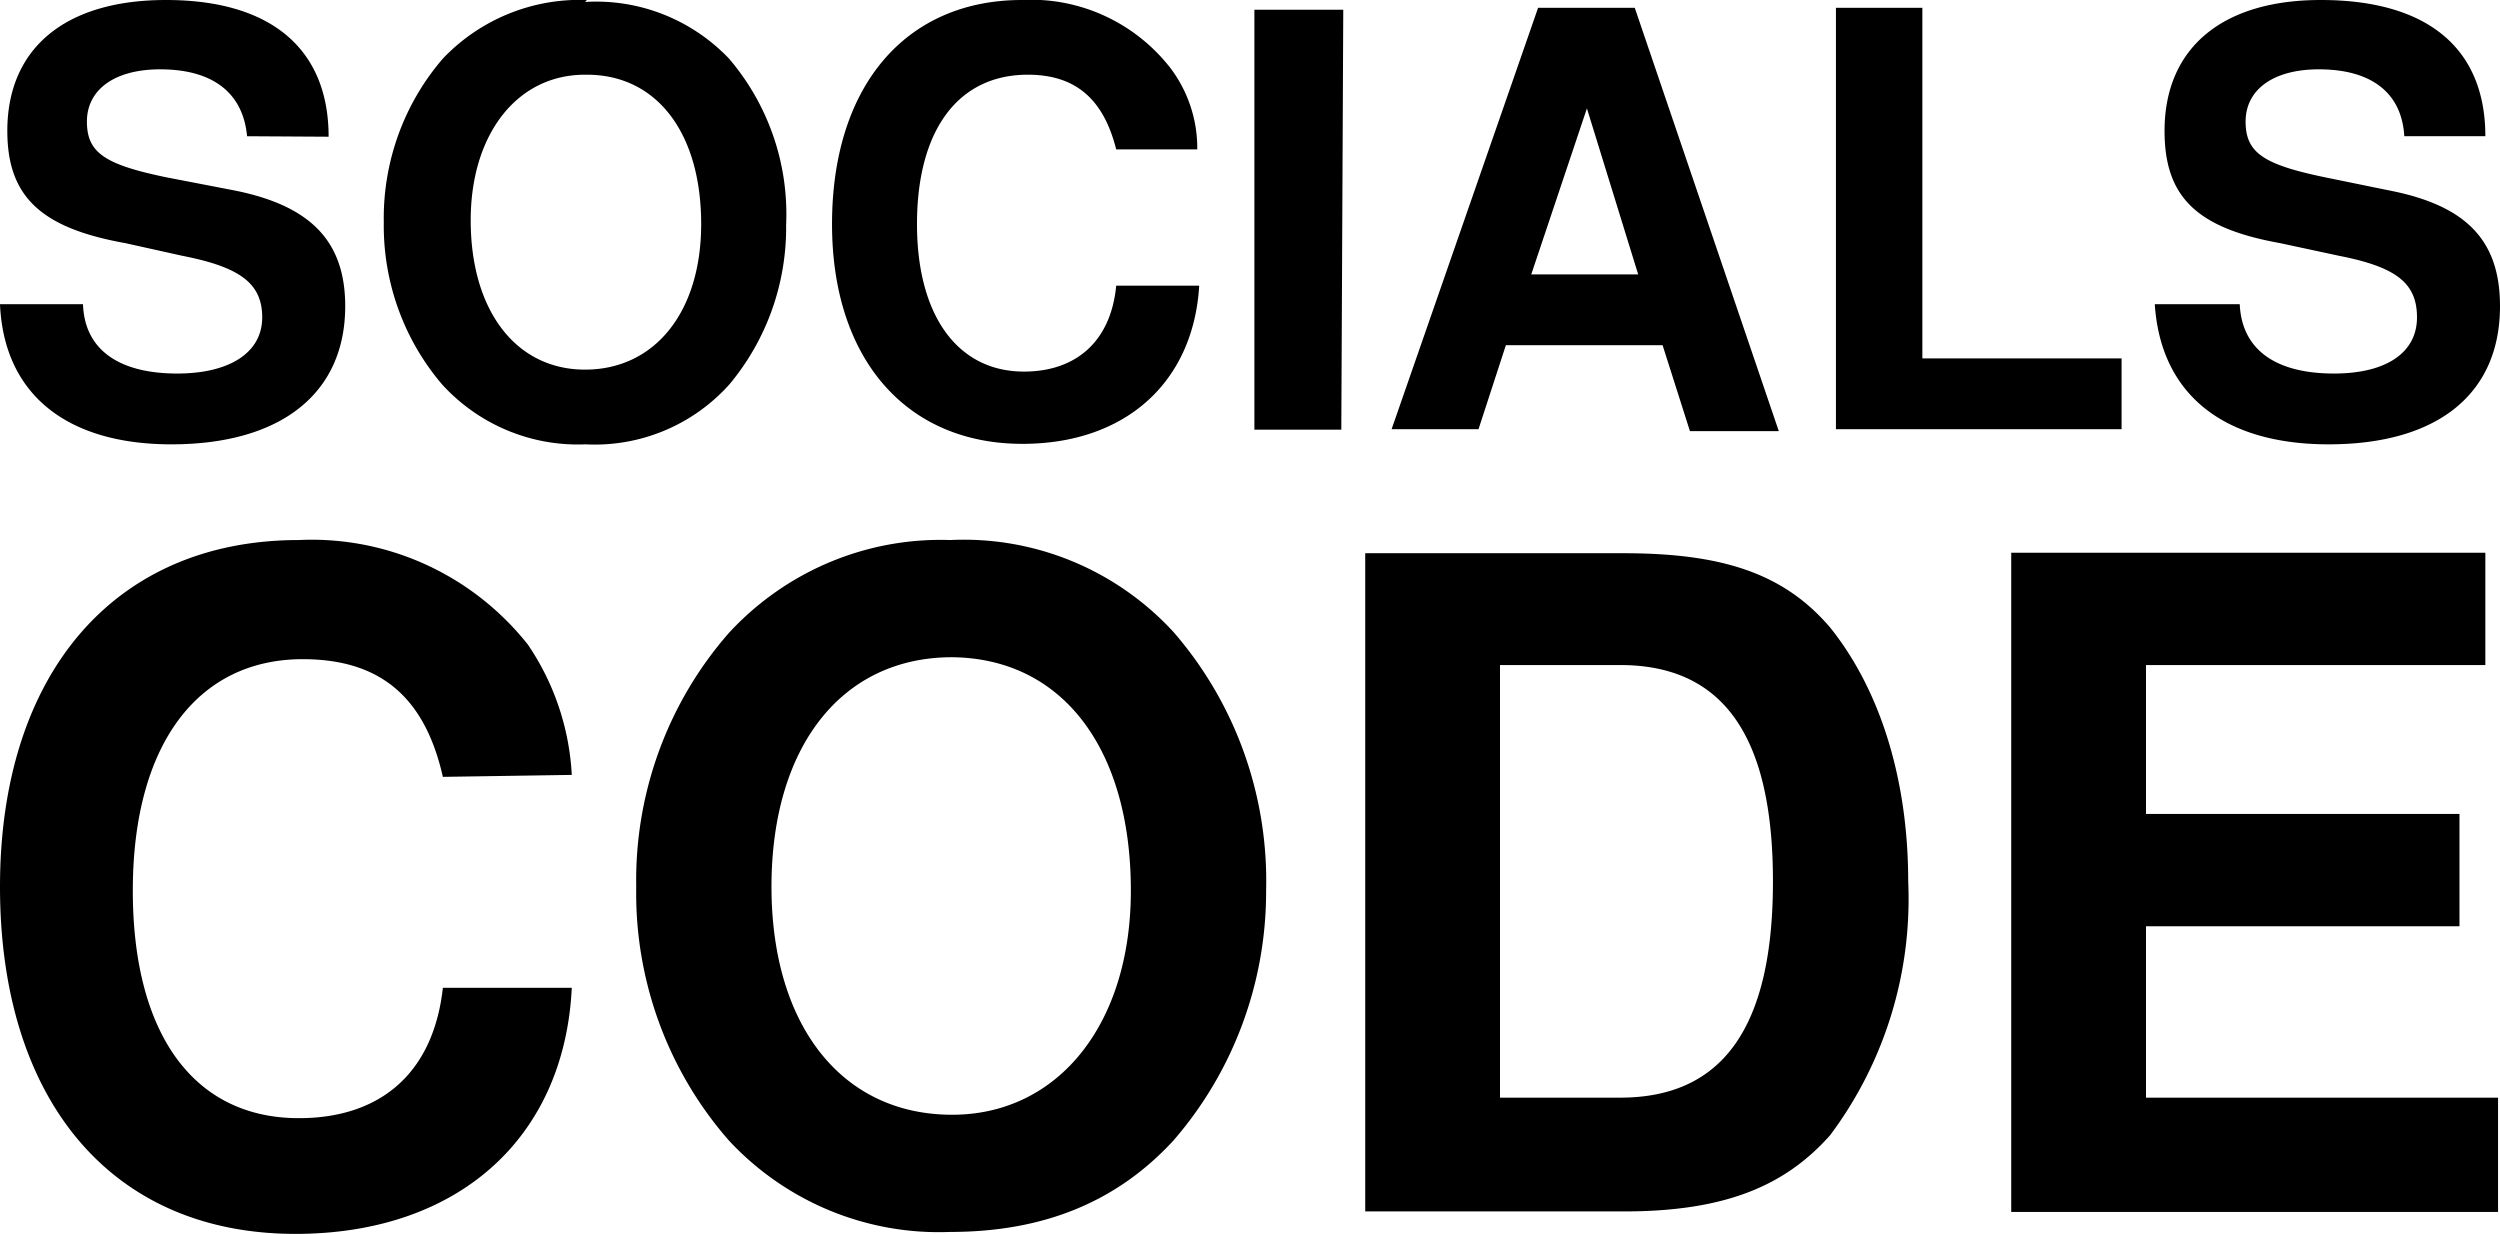 <svg xmlns="http://www.w3.org/2000/svg" width="512" height="252.7"><path d="M67.3 28C67.3 10 55.5 0 34 0 13.2 0 1.5 10 1.5 26.8c0 13.4 6.8 19.9 24.2 23l11.7 2.6C49.1 54.7 53.7 58 53.7 65c0 7.3-6.8 11.5-17.4 11.5-12.1 0-19-5-19.3-14.2H0C.8 80.7 13.6 91 35.1 91c22.3 0 35.6-10.3 35.6-28.3 0-13.4-7.2-20.6-22.7-23.7l-14-2.7c-12.5-2.6-16.2-5-16.2-11.4 0-6.5 5.6-10.7 15-10.7 11 0 17 5 17.8 13.7zm52.9-28a38.7 38.7 0 0 0-29.5 12 49.1 49.7 0 0 0-12.1 33.6 49.1 49.7 0 0 0 12 33.2A37.8 38.2 0 0 0 119.9 91a37 37 0 0 0 29.5-12.3A49.1 49.7 0 0 0 161 46a49 49 0 0 0-11.7-34A37.8 38.2 0 0 0 119.8.4Zm0 15.3c14.3 0 23.4 11.9 23.4 30.6 0 18-9.5 29.8-23.8 29.8-14 0-23.4-11.9-23.4-30.6 0-17.5 9.4-29.8 23.4-29.8zm125 15.3a27.2 27.2 0 0 0-5.6-16.8A36.3 36.7 0 0 0 209.3 0c-23.8 0-38.9 17.6-38.9 45.9 0 27.5 15.1 45 39 45 21 0 35-12.5 36.2-32.4h-17c-1.1 11.5-8.3 17.6-18.9 17.6-13.6 0-21.9-11.5-21.9-30.2 0-19.1 8.3-30.6 22.7-30.6 9.8 0 15.5 5 18.1 15.3zM275.1 2h-18.2v86h17.8zm65.4 68.7 5.6 17.6h18.2L334.8 1.6H315l-30 86.3h17.8l5.6-17.2zm-5-14.5h-21.9l11.4-34Zm58.2-54.6H376v86.3h58.5V73.4h-40.8ZM509 27.9C509 10 497.3 0 475.3 0c-20.4 0-32 10-32 26.8 0 13.4 6.4 19.9 23.7 23l12.1 2.6C490.8 54.7 495 58 495 65c0 7.3-6.4 11.5-17 11.5-12.1 0-18.9-5-19.3-14.2h-17.4c1.2 18.4 14 28.7 35.6 28.7 22.3 0 35.1-10.3 35.1-28.3 0-13.4-6.8-20.6-22.7-23.7l-13.2-2.7c-12.5-2.6-16.2-5-16.2-11.4 0-6.5 5.6-10.7 15-10.7 11 0 17 5 17.5 13.7zM117.1 158.7a52.3 52.3 0 0 0-9-26.7 56.7 57.3 0 0 0-46.9-21.4C23.4 110.6 0 138 0 181.6s22.7 71.1 60.5 71.1c33.2 0 55.1-19.5 56.6-50.4H90.7C88.8 219.5 78.2 229 61.2 229c-21.5 0-34-17.2-34-46.6 0-29.8 13.2-47.4 34.8-47.4 15.8 0 25 7.7 28.7 24.1zm77.5-48.1a59.3 60 0 0 0-45.3 19 75.6 76.4 0 0 0-19 52 75.6 76.4 0 0 0 19 52 59 59.6 0 0 0 45.3 18.7c18.9 0 34-6 45.7-18.7a76.3 77.2 0 0 0 19-51.2 76.3 77.2 0 0 0-19-53 58.6 59.2 0 0 0-45.7-18.8zm0 24c22.7 0 37 18.4 37 47.8 0 27.5-15 45.9-36.6 45.9-22.7 0-37-18.4-37-46.7 0-28.6 14.3-47 37-47zm85 113.5h53c20.3 0 32.8-5 42.2-15.6a79.4 80.2 0 0 0 16-52c0-21-5.8-39.3-16-52-9.4-11-21.9-15.2-42.3-15.2h-52.9Zm27.6-23.3v-88.6h24.6c21.1 0 31.3 14.5 31.3 44.3 0 29.8-10.2 44.3-31.3 44.3zm132.3-35.1h64.2v-23h-64.2v-30.5H509v-23h-97.1v135h99.7v-23.4h-72.1z"></path></svg>